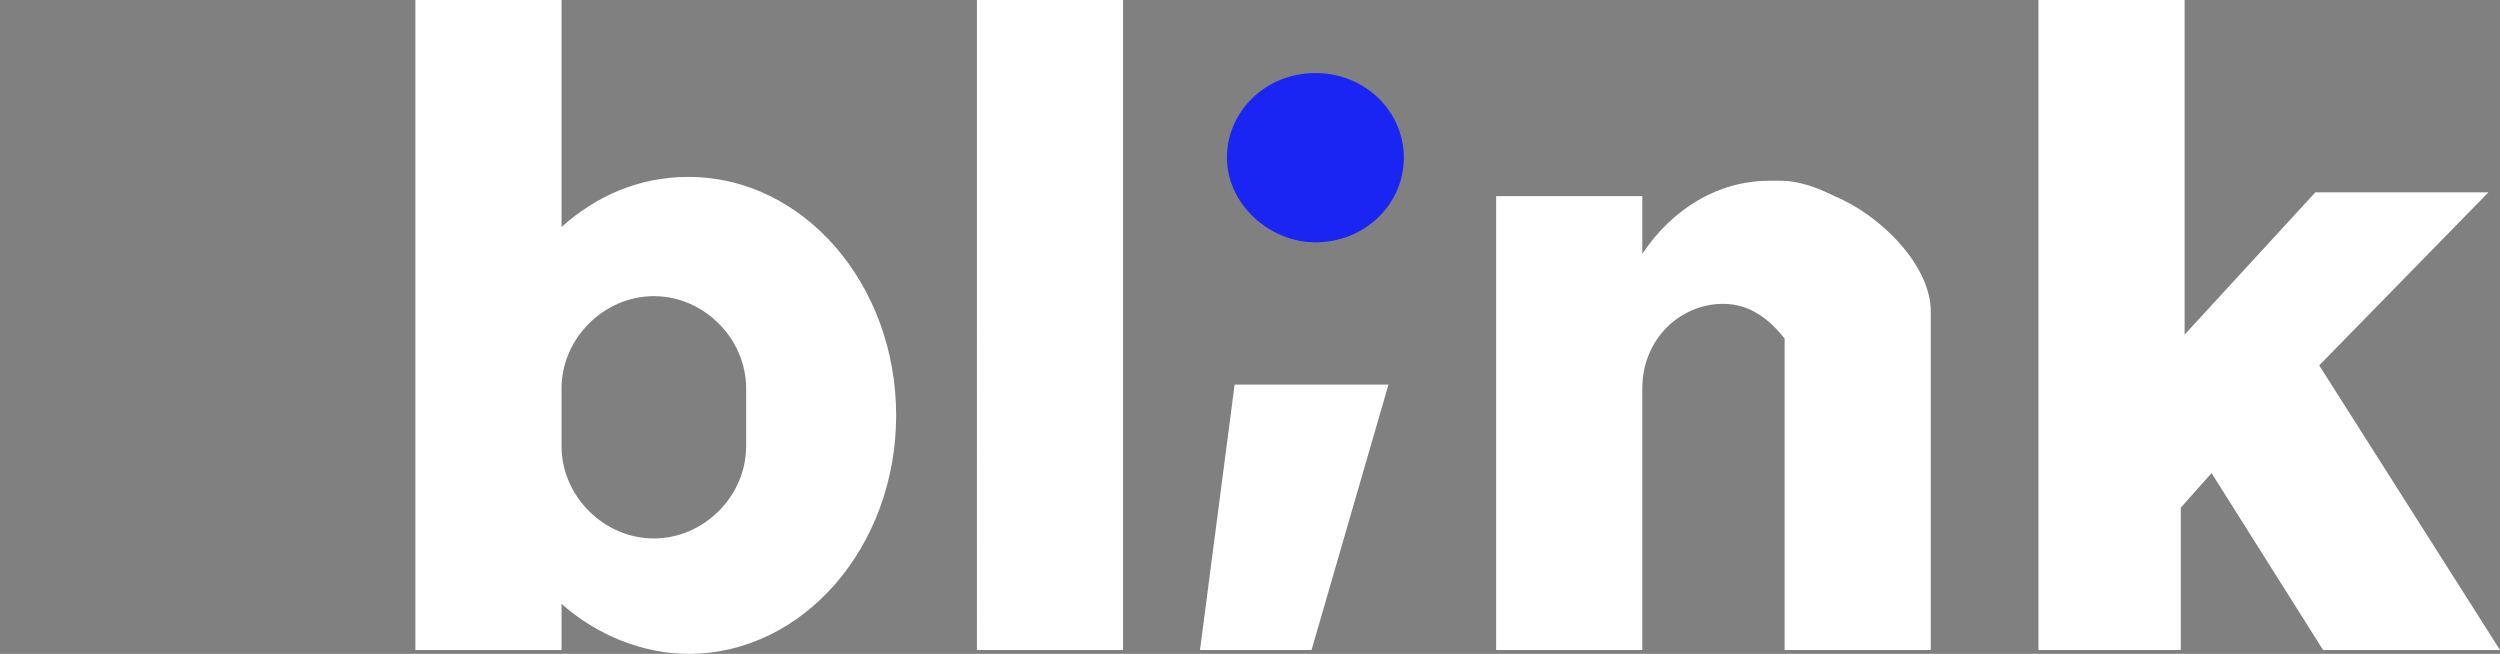 <svg xmlns="http://www.w3.org/2000/svg" width="65" height="17"><rect width="100%" height="100%" fill="#808080" stroke="none"/><path fill="#FFF" d="M65 16.9h-4.6l-2.9-4.6-.8.9v3.7H53V0h3.8v8.7L60.2 5h4.5l-4.4 4.5 4.7 7.4zM50.2 8.1v8.8h-3.8V8.8c-.4-.5-.9-.9-1.6-.9-1.1 0-2.1.9-2.1 2.2v6.8h-3.8V5.1h3.8v1.5c.8-1.2 2-1.9 3.3-1.9h.3c.5 0 1 .2 1.4.4 1.2.5 2.5 1.8 2.5 3z"/><path fill="#1A25F3" d="M31.9 4.1c0-1.2 1-2.2 2.3-2.2 1.3 0 2.3 1 2.3 2.2s-1 2.2-2.3 2.2c-1.2 0-2.3-1-2.3-2.2z"/><path fill="#FFF" d="M34.1 16.9h-2.9l.9-6.9h4l-2 6.9zm-4.9 0h-3.8V0h3.8v16.9zM17.9 4.6c-1.3 0-2.4.5-3.3 1.3V0h-3.8v16.9h3.8v-1.2c.9.8 2.1 1.3 3.3 1.3 3 0 5.4-2.8 5.4-6.2s-2.4-6.2-5.4-6.2zm1.5 7c0 1.3-1.1 2.4-2.4 2.4-1.3 0-2.4-1.1-2.4-2.4v-1.5c0-1.3 1.1-2.4 2.4-2.4 1.3 0 2.4 1.1 2.4 2.4v1.5z"/></svg>